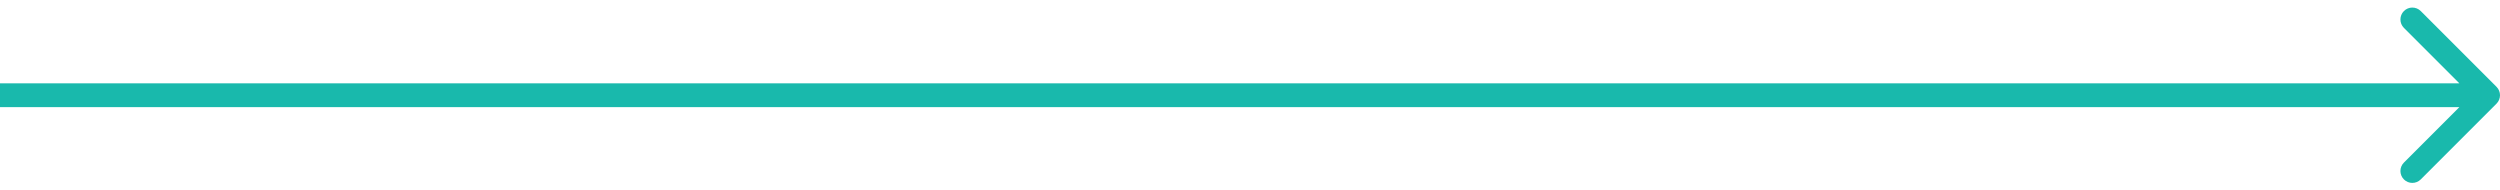 <?xml version="1.0" encoding="UTF-8"?> <svg xmlns="http://www.w3.org/2000/svg" width="210" height="16" viewBox="0 0 210 16" fill="none"> <path d="M209.707 8.707C210.098 8.317 210.098 7.683 209.707 7.293L203.343 0.929C202.953 0.538 202.319 0.538 201.929 0.929C201.538 1.319 201.538 1.953 201.929 2.343L207.586 8L201.929 13.657C201.538 14.047 201.538 14.681 201.929 15.071C202.319 15.462 202.953 15.462 203.343 15.071L209.707 8.707ZM-8.74228e-08 9L209 9L209 7L8.74228e-08 7L-8.74228e-08 9Z" fill="#19B9AC"></path> </svg> 